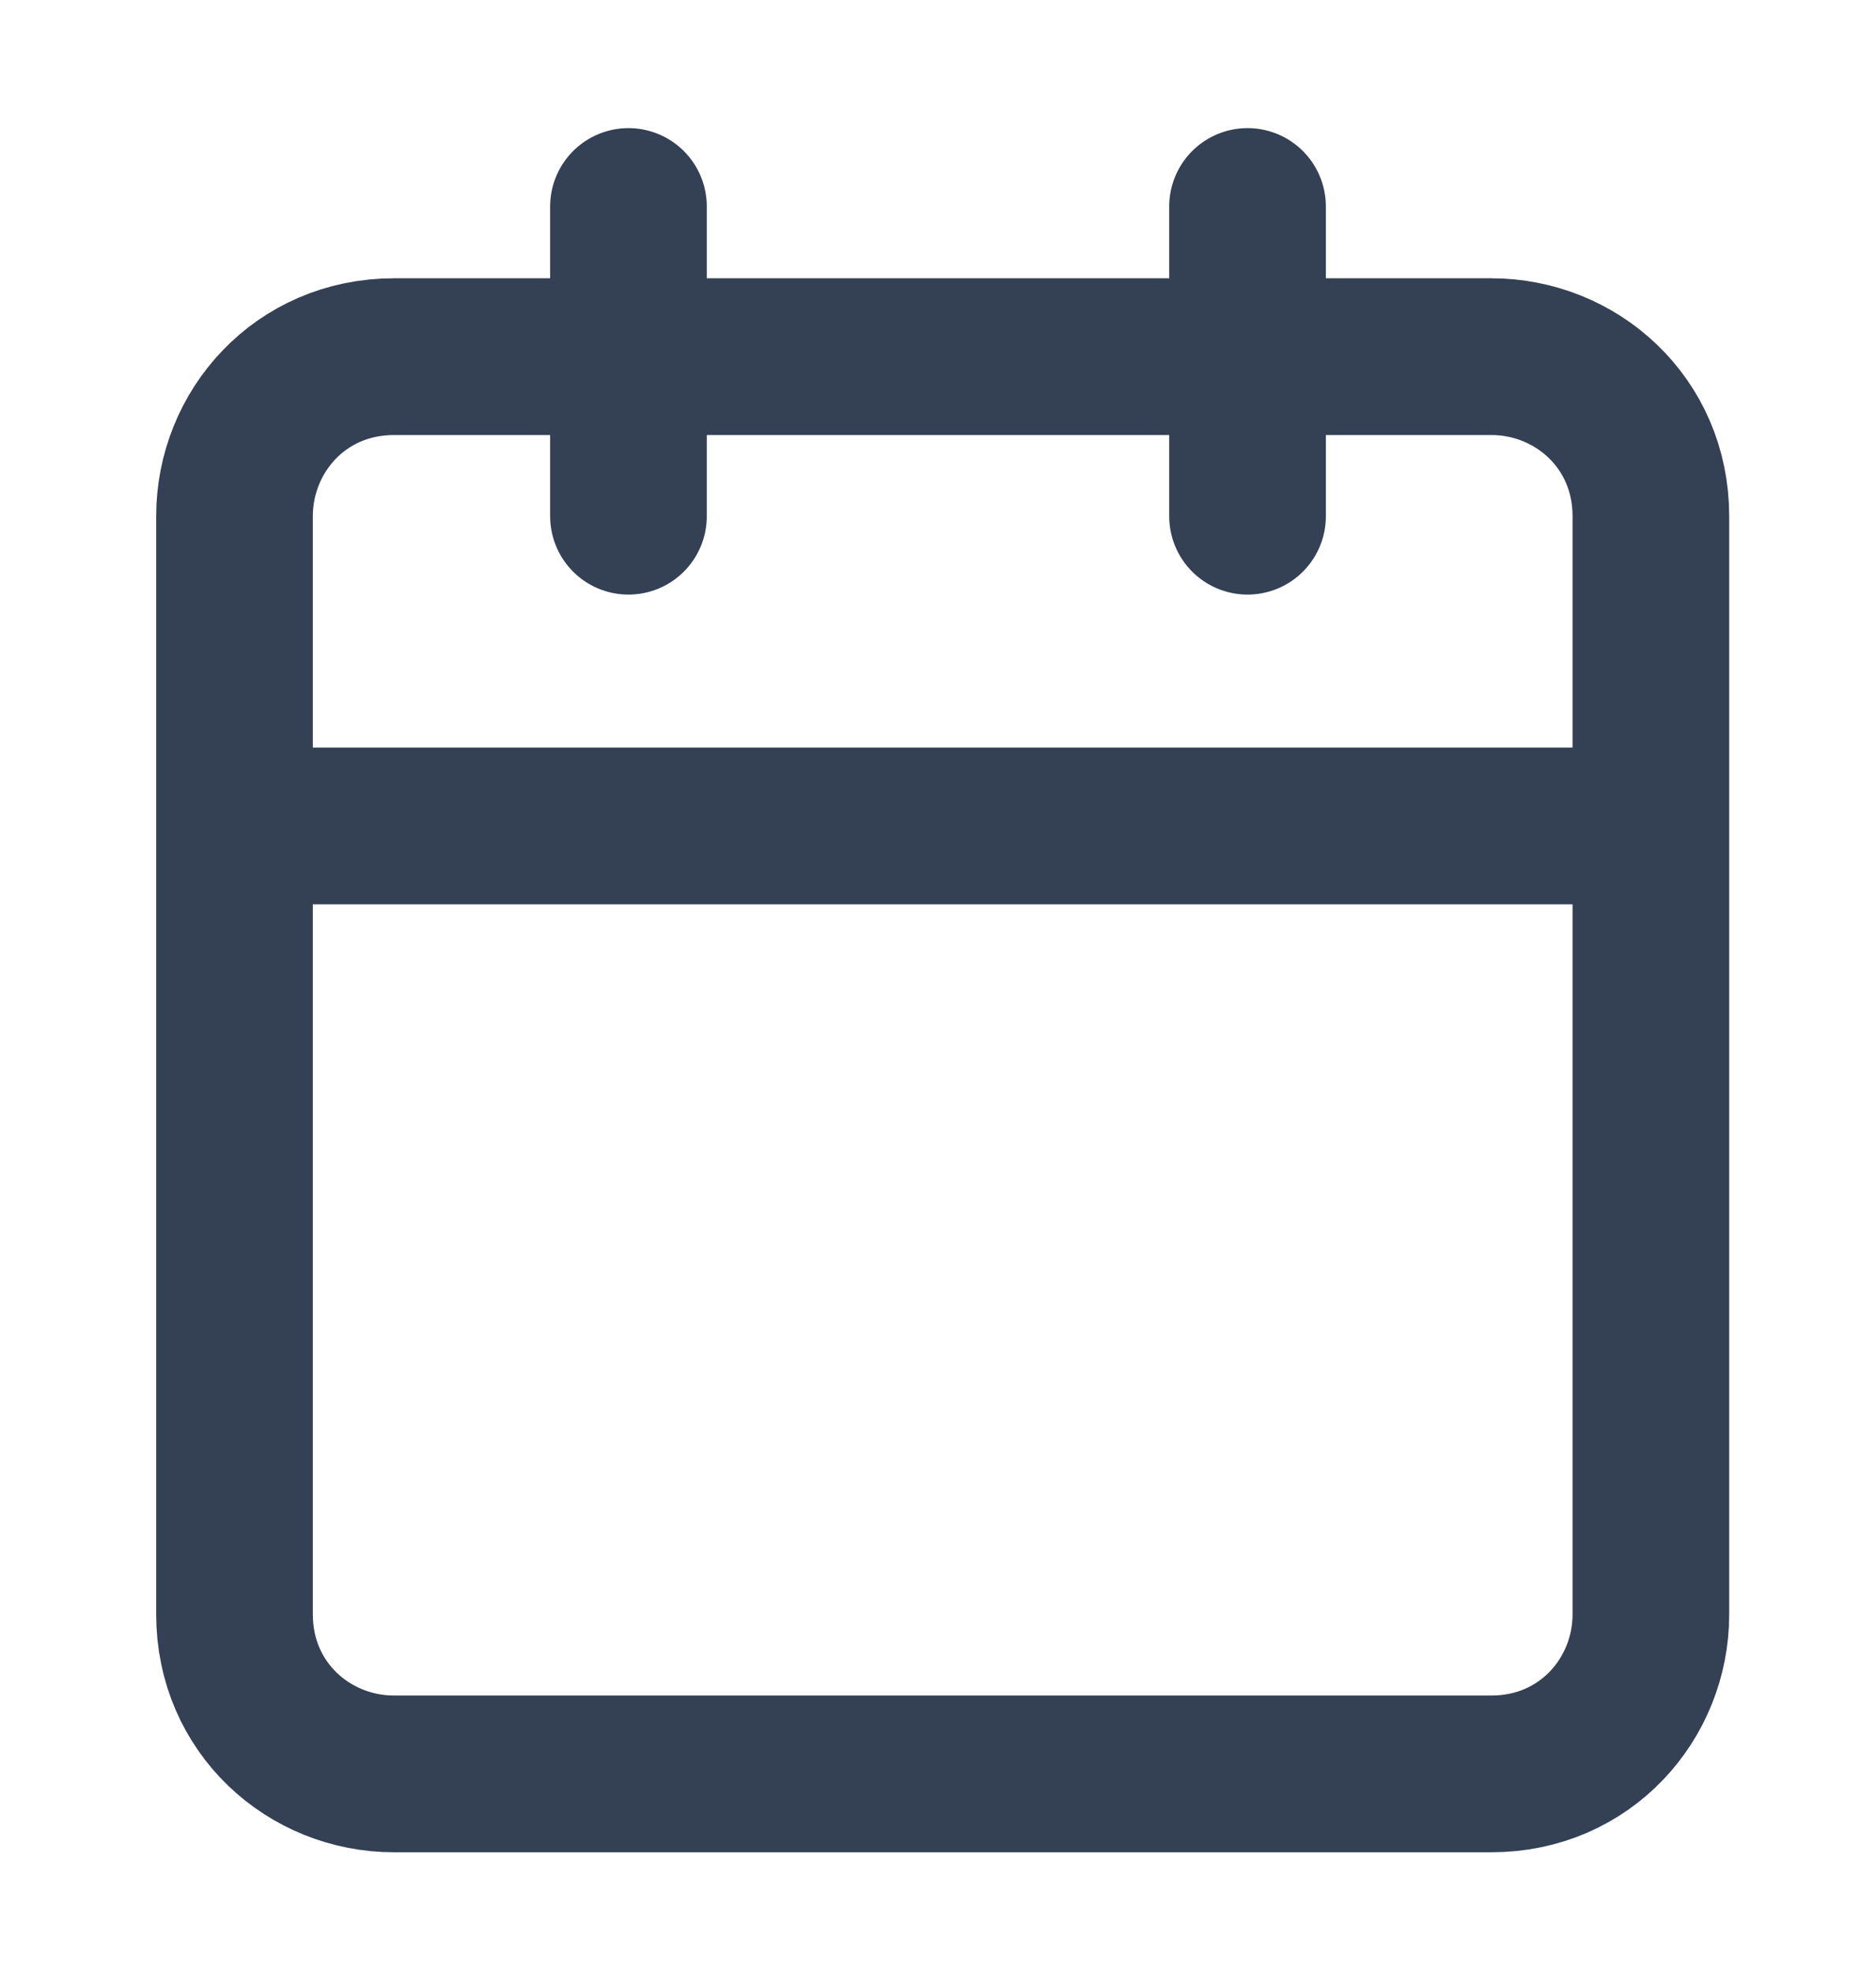<?xml version="1.0" encoding="utf-8"?>
<!-- Generator: Adobe Illustrator 26.2.1, SVG Export Plug-In . SVG Version: 6.00 Build 0)  -->
<svg version="1.1" id="Layer_1" xmlns="http://www.w3.org/2000/svg" xmlns:xlink="http://www.w3.org/1999/xlink" x="0px" y="0px"
	 viewBox="0 0 20 21" style="enable-background:new 0 0 20 21;" xml:space="preserve">
<style type="text/css">
	.st0{fill:none;stroke:#344054;stroke-width:1.67;stroke-linecap:round;stroke-linejoin:round;}
</style>
<path class="st0" d="M13.3,2.2v3.3 M6.7,2.2v3.3 M2.5,8.8h15 M4.2,3.8h11.7c0.9,0,1.7,0.7,1.7,1.7v11.7c0,0.9-0.7,1.7-1.7,1.7H4.2
	c-0.9,0-1.7-0.7-1.7-1.7V5.5C2.5,4.6,3.2,3.8,4.2,3.8z"/>
</svg>
